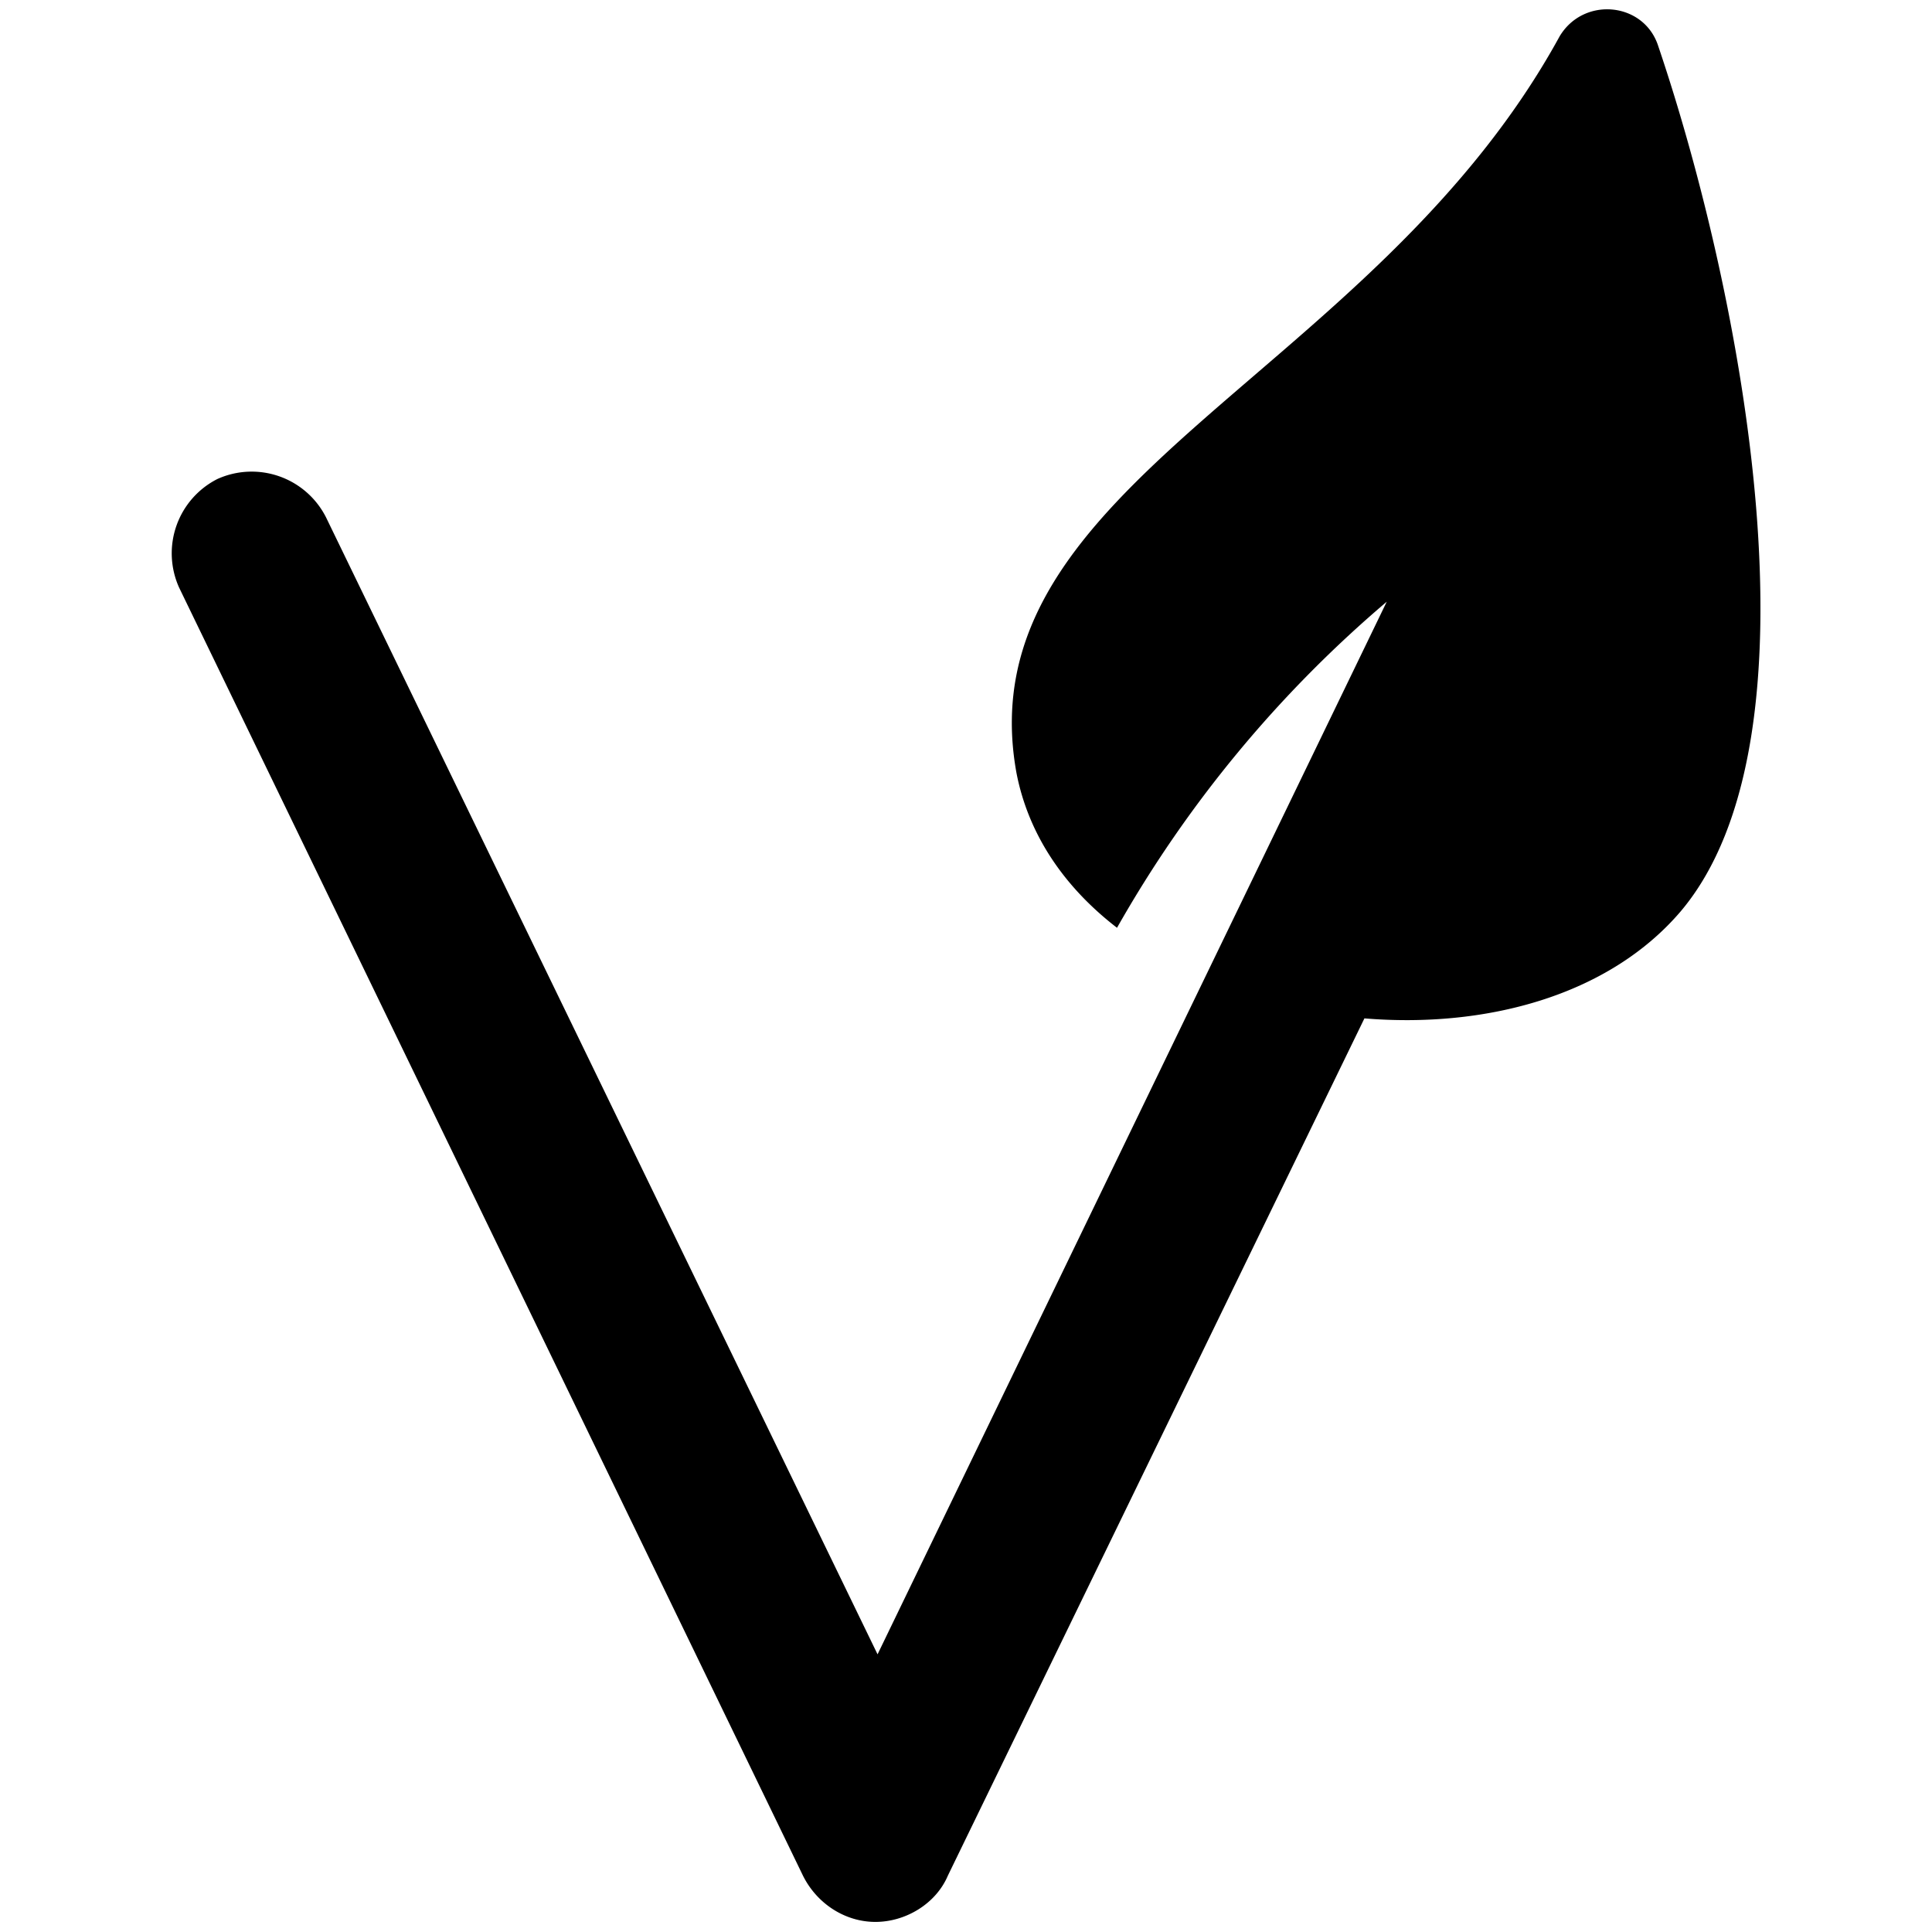 <svg viewBox="0 0 18 18" xmlns="http://www.w3.org/2000/svg"><path d="M15.45.431c-.131-.412-.694-.468-.919-.093C12.787 3.524 8.981 4.5 9.47 7.2c.112.581.45 1.069.937 1.444a11.272 11.272 0 012.513-3.038l-4.744 9.807L3.037 4.819a.776.776 0 00-1.012-.356.776.776 0 00-.356 1.012l5.812 12c.131.263.394.431.675.431s.563-.168.675-.431l3.881-7.987c1.125.093 2.27-.207 2.944-.994 1.369-1.613.581-5.738-.206-8.063z"/></svg>